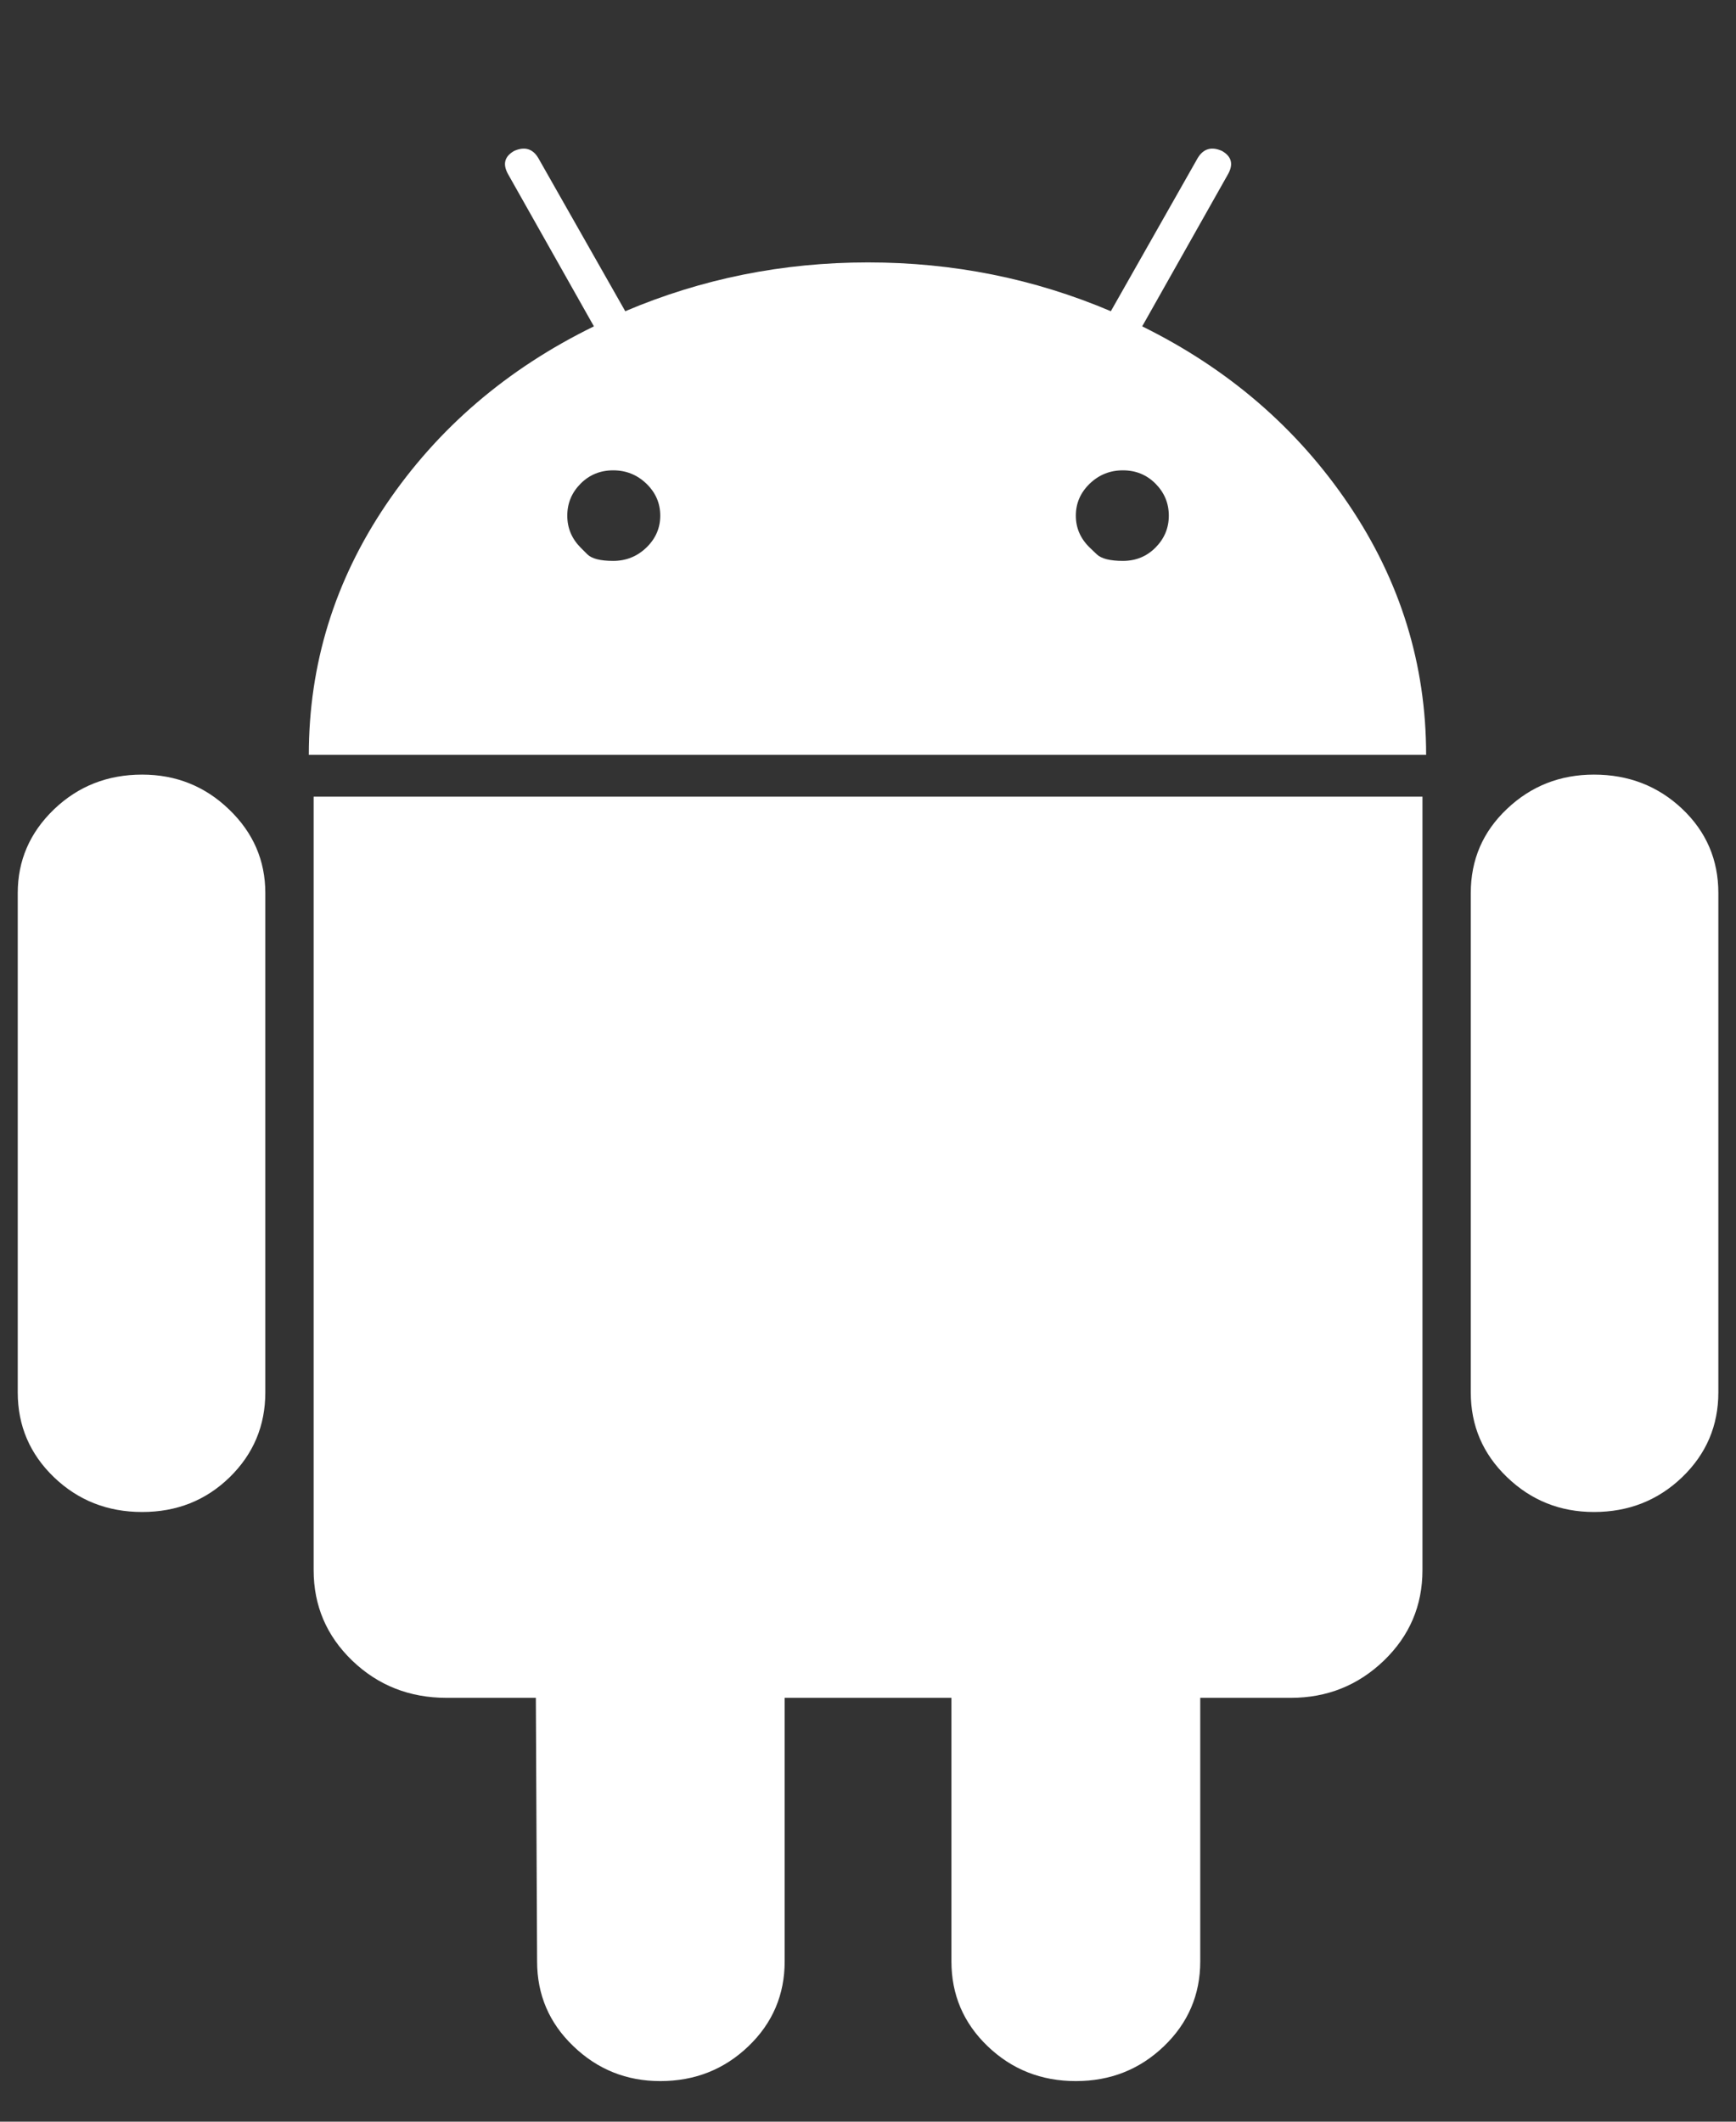 <svg width="18" height="22" viewBox="0 0 18 22" fill="none" xmlns="http://www.w3.org/2000/svg">
<rect x="0" y="0" width="18" height="22" fill="#333333" stroke="none"/>
<path d="M6.02 5.678C6.02 5.678 6.043 5.701 6.089 5.747C6.135 5.793 6.224 5.816 6.358 5.816C6.492 5.816 6.606 5.77 6.702 5.678C6.798 5.585 6.846 5.475 6.846 5.347C6.846 5.218 6.798 5.108 6.702 5.015C6.606 4.923 6.492 4.877 6.358 4.877C6.224 4.877 6.112 4.923 6.02 5.015C5.928 5.108 5.882 5.218 5.882 5.347C5.882 5.475 5.928 5.585 6.02 5.678ZM11.299 5.678C11.299 5.678 11.323 5.701 11.371 5.747C11.419 5.793 11.509 5.816 11.643 5.816C11.777 5.816 11.889 5.77 11.981 5.678C12.073 5.585 12.119 5.475 12.119 5.347C12.119 5.218 12.073 5.108 11.981 5.015C11.889 4.923 11.777 4.877 11.643 4.877C11.509 4.877 11.395 4.923 11.299 5.015C11.203 5.108 11.155 5.218 11.155 5.347C11.155 5.475 11.203 5.585 11.299 5.678ZM1.474 8.032C1.824 8.032 2.125 8.152 2.375 8.393C2.626 8.634 2.751 8.923 2.751 9.26V14.438C2.751 14.783 2.628 15.076 2.382 15.317C2.135 15.558 1.833 15.678 1.474 15.678C1.115 15.678 0.81 15.558 0.559 15.317C0.309 15.076 0.184 14.783 0.184 14.438V9.26C0.184 8.923 0.309 8.634 0.559 8.393C0.81 8.152 1.115 8.032 1.474 8.032ZM14.749 8.261V16.28C14.749 16.65 14.615 16.963 14.348 17.22C14.081 17.476 13.76 17.605 13.384 17.605H12.445V20.338C12.445 20.683 12.319 20.977 12.069 21.217C11.818 21.458 11.514 21.579 11.155 21.579C10.796 21.579 10.491 21.458 10.24 21.217C9.99 20.977 9.865 20.683 9.865 20.338V17.605H8.136V20.338C8.136 20.683 8.011 20.977 7.761 21.217C7.51 21.458 7.205 21.579 6.846 21.579C6.496 21.579 6.195 21.458 5.945 21.217C5.694 20.977 5.569 20.683 5.569 20.338L5.556 17.605H4.63C4.246 17.605 3.92 17.476 3.653 17.22C3.386 16.963 3.252 16.65 3.252 16.28V8.261H14.749ZM11.843 3.384C12.737 3.825 13.451 4.441 13.985 5.232C14.519 6.023 14.787 6.888 14.787 7.827H3.202C3.202 6.888 3.469 6.023 4.003 5.232C4.538 4.441 5.256 3.825 6.158 3.384L5.268 1.806C5.21 1.702 5.231 1.622 5.331 1.565C5.439 1.517 5.523 1.541 5.581 1.638L6.483 3.227C7.276 2.89 8.115 2.721 9 2.721C9.886 2.721 10.725 2.89 11.518 3.227L12.419 1.638C12.478 1.541 12.562 1.517 12.67 1.565C12.77 1.622 12.791 1.702 12.733 1.806L11.843 3.384ZM17.817 9.26V14.438C17.817 14.783 17.692 15.076 17.442 15.317C17.191 15.558 16.886 15.678 16.527 15.678C16.177 15.678 15.876 15.558 15.626 15.317C15.375 15.076 15.25 14.783 15.25 14.438V9.26C15.25 8.915 15.375 8.624 15.626 8.387C15.876 8.15 16.177 8.032 16.527 8.032C16.886 8.032 17.191 8.15 17.442 8.387C17.692 8.624 17.817 8.915 17.817 9.26Z" fill="white"/>
</svg>

